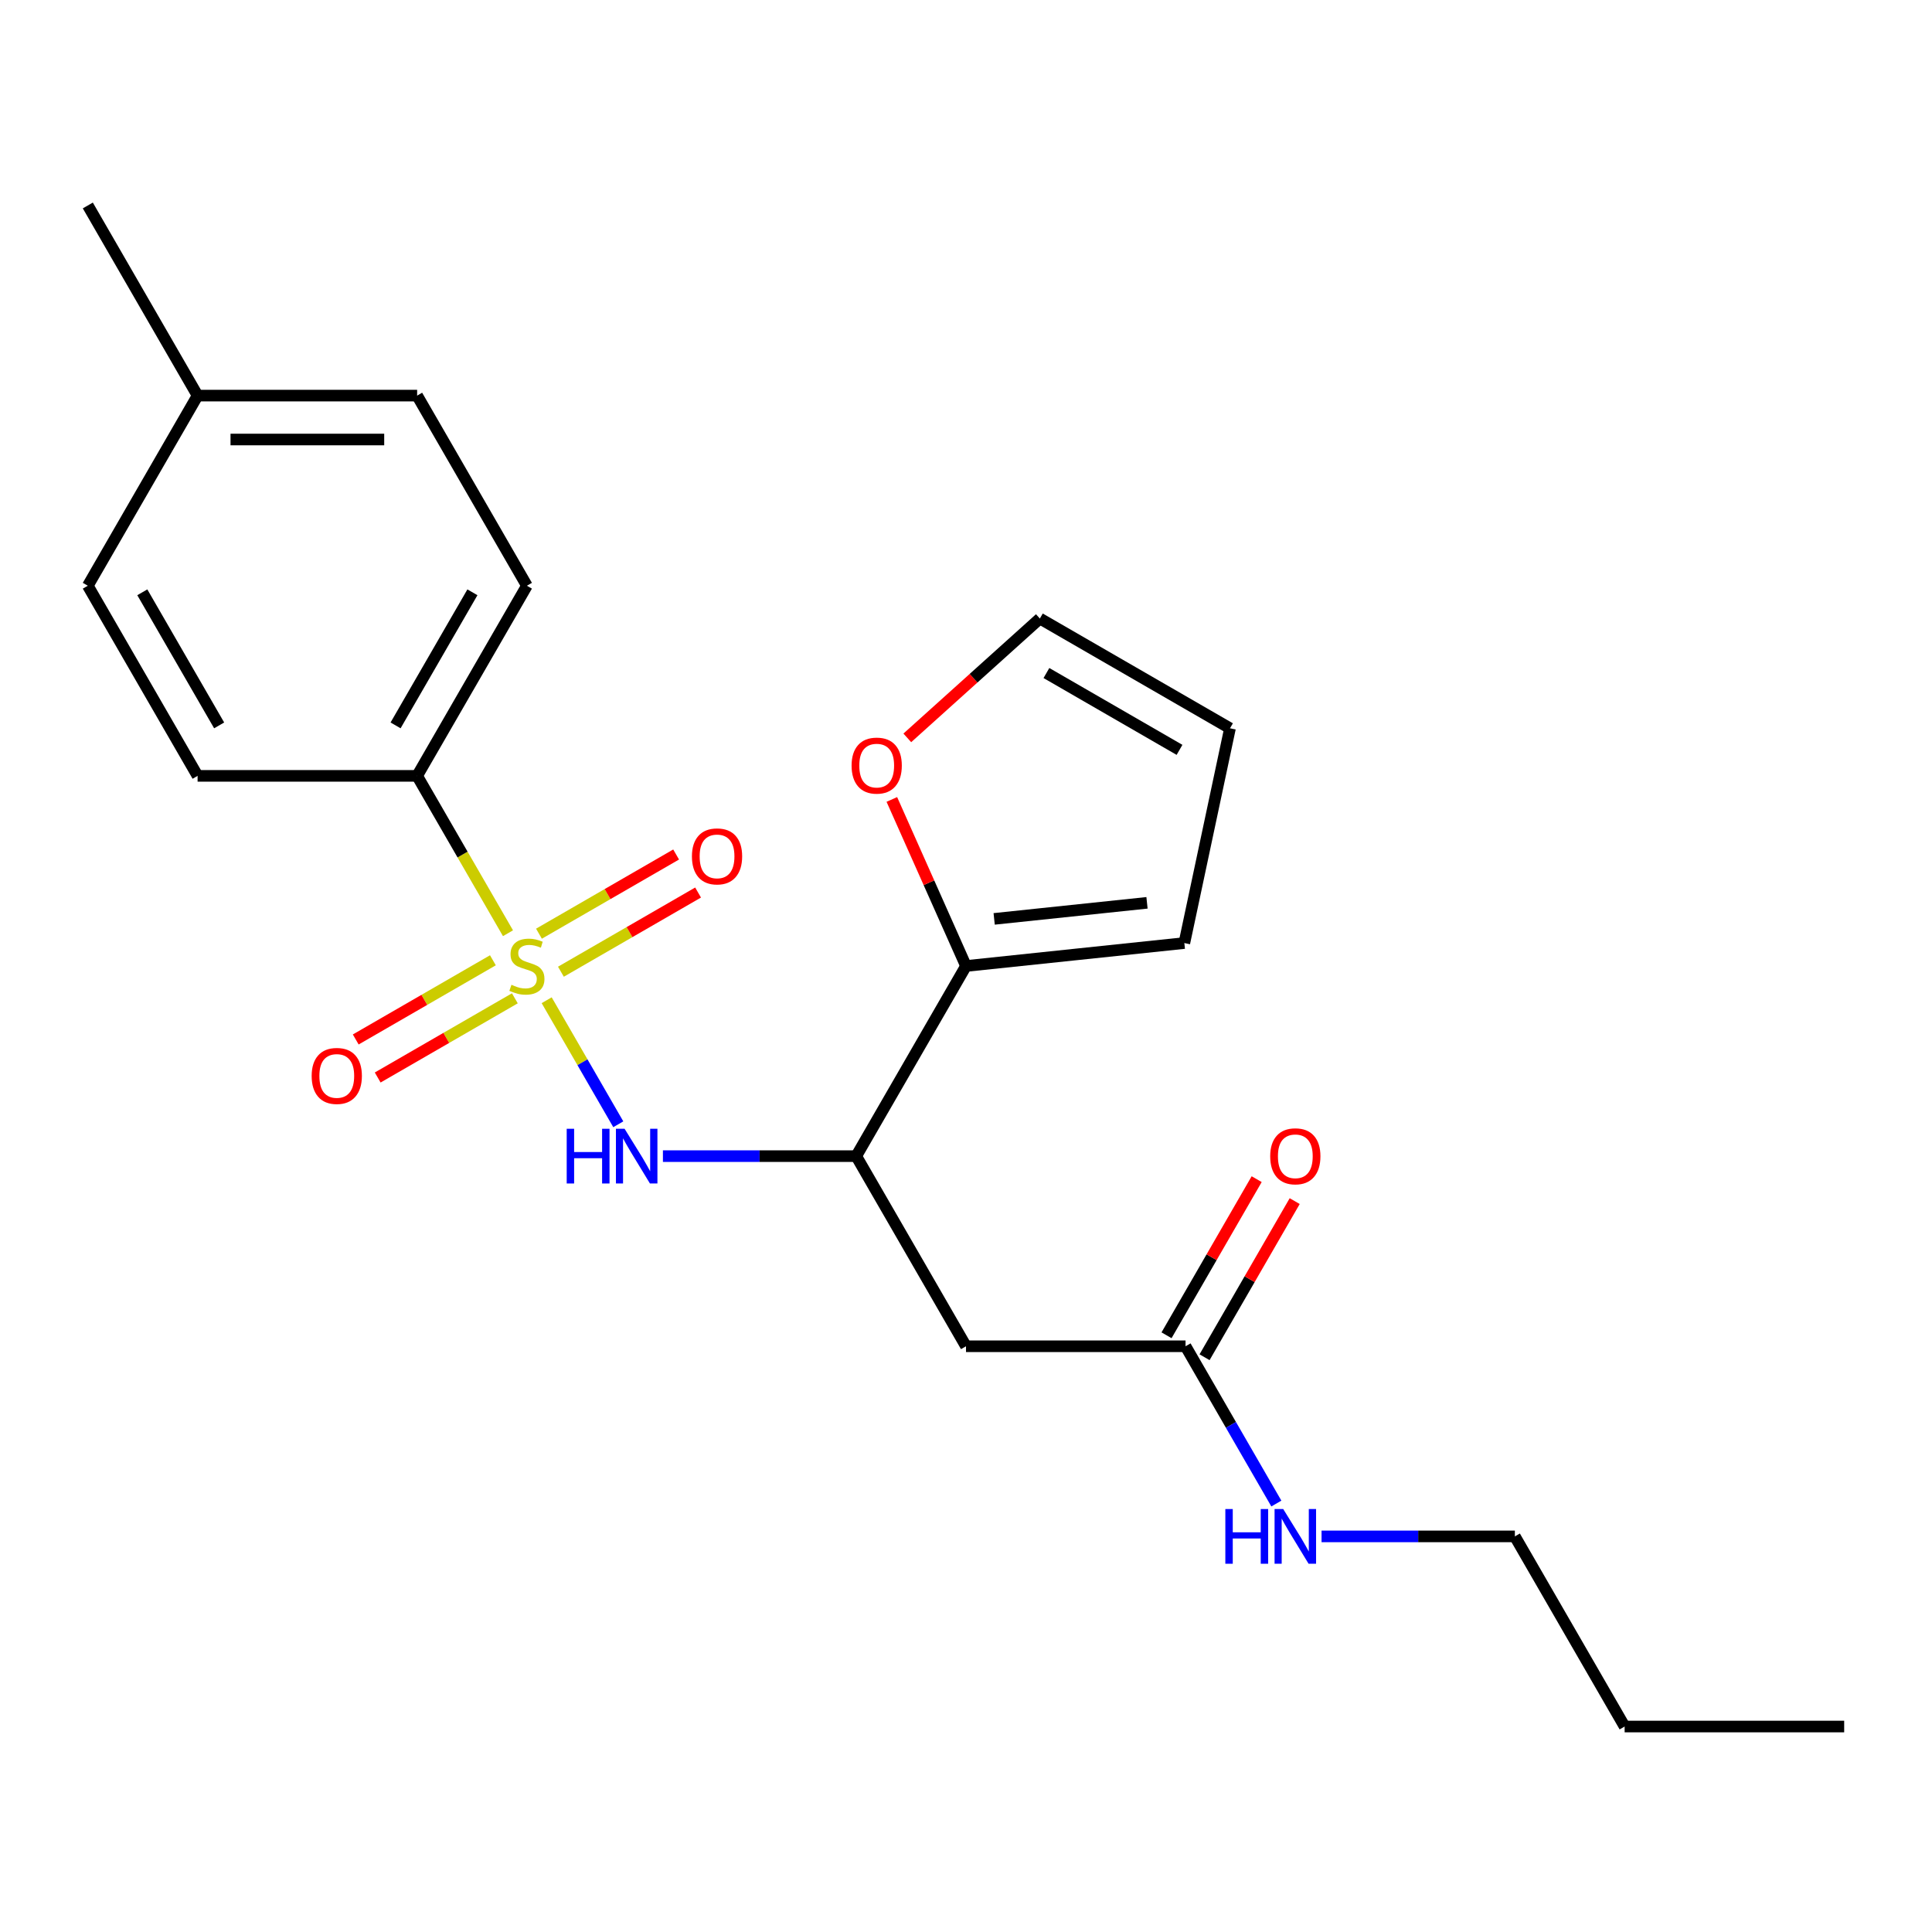 <?xml version='1.0' encoding='iso-8859-1'?>
<svg version='1.1' baseProfile='full'
              xmlns='http://www.w3.org/2000/svg'
                      xmlns:rdkit='http://www.rdkit.org/xml'
                      xmlns:xlink='http://www.w3.org/1999/xlink'
                  xml:space='preserve'
width='1000px' height='1000px' viewBox='0 0 1000 1000'>
<!-- END OF HEADER -->
<rect style='opacity:1.0;fill:#FFFFFF;stroke:none' width='1000' height='1000' x='0' y='0'> </rect>
<path class='bond-0' d='M 282.958,517.721 L 301.492,549.822' style='fill:none;fill-rule:evenodd;stroke:#CCCC00;stroke-width:6px;stroke-linecap:butt;stroke-linejoin:miter;stroke-opacity:1' />
<path class='bond-0' d='M 301.492,549.822 L 320.025,581.923' style='fill:none;fill-rule:evenodd;stroke:#0000FF;stroke-width:6px;stroke-linecap:butt;stroke-linejoin:miter;stroke-opacity:1' />
<path class='bond-4' d='M 262.935,483.039 L 239.422,442.314' style='fill:none;fill-rule:evenodd;stroke:#CCCC00;stroke-width:6px;stroke-linecap:butt;stroke-linejoin:miter;stroke-opacity:1' />
<path class='bond-4' d='M 239.422,442.314 L 215.909,401.588' style='fill:none;fill-rule:evenodd;stroke:#000000;stroke-width:6px;stroke-linecap:butt;stroke-linejoin:miter;stroke-opacity:1' />
<path class='bond-6' d='M 255.125,497.041 L 219.627,517.536' style='fill:none;fill-rule:evenodd;stroke:#CCCC00;stroke-width:6px;stroke-linecap:butt;stroke-linejoin:miter;stroke-opacity:1' />
<path class='bond-6' d='M 219.627,517.536 L 184.13,538.03' style='fill:none;fill-rule:evenodd;stroke:#FF0000;stroke-width:6px;stroke-linecap:butt;stroke-linejoin:miter;stroke-opacity:1' />
<path class='bond-6' d='M 266.488,516.724 L 230.991,537.218' style='fill:none;fill-rule:evenodd;stroke:#CCCC00;stroke-width:6px;stroke-linecap:butt;stroke-linejoin:miter;stroke-opacity:1' />
<path class='bond-6' d='M 230.991,537.218 L 195.494,557.712' style='fill:none;fill-rule:evenodd;stroke:#FF0000;stroke-width:6px;stroke-linecap:butt;stroke-linejoin:miter;stroke-opacity:1' />
<path class='bond-7' d='M 290.33,502.959 L 325.827,482.464' style='fill:none;fill-rule:evenodd;stroke:#CCCC00;stroke-width:6px;stroke-linecap:butt;stroke-linejoin:miter;stroke-opacity:1' />
<path class='bond-7' d='M 325.827,482.464 L 361.324,461.97' style='fill:none;fill-rule:evenodd;stroke:#FF0000;stroke-width:6px;stroke-linecap:butt;stroke-linejoin:miter;stroke-opacity:1' />
<path class='bond-7' d='M 278.966,483.276 L 314.464,462.782' style='fill:none;fill-rule:evenodd;stroke:#CCCC00;stroke-width:6px;stroke-linecap:butt;stroke-linejoin:miter;stroke-opacity:1' />
<path class='bond-7' d='M 314.464,462.782 L 349.961,442.288' style='fill:none;fill-rule:evenodd;stroke:#FF0000;stroke-width:6px;stroke-linecap:butt;stroke-linejoin:miter;stroke-opacity:1' />
<path class='bond-1' d='M 343.126,598.412 L 393.154,598.412' style='fill:none;fill-rule:evenodd;stroke:#0000FF;stroke-width:6px;stroke-linecap:butt;stroke-linejoin:miter;stroke-opacity:1' />
<path class='bond-1' d='M 393.154,598.412 L 443.182,598.412' style='fill:none;fill-rule:evenodd;stroke:#000000;stroke-width:6px;stroke-linecap:butt;stroke-linejoin:miter;stroke-opacity:1' />
<path class='bond-2' d='M 443.182,598.412 L 500,696.824' style='fill:none;fill-rule:evenodd;stroke:#000000;stroke-width:6px;stroke-linecap:butt;stroke-linejoin:miter;stroke-opacity:1' />
<path class='bond-3' d='M 443.182,598.412 L 500,500' style='fill:none;fill-rule:evenodd;stroke:#000000;stroke-width:6px;stroke-linecap:butt;stroke-linejoin:miter;stroke-opacity:1' />
<path class='bond-5' d='M 500,696.824 L 613.636,696.824' style='fill:none;fill-rule:evenodd;stroke:#000000;stroke-width:6px;stroke-linecap:butt;stroke-linejoin:miter;stroke-opacity:1' />
<path class='bond-8' d='M 500,500 L 480.808,456.894' style='fill:none;fill-rule:evenodd;stroke:#000000;stroke-width:6px;stroke-linecap:butt;stroke-linejoin:miter;stroke-opacity:1' />
<path class='bond-8' d='M 480.808,456.894 L 461.616,413.789' style='fill:none;fill-rule:evenodd;stroke:#FF0000;stroke-width:6px;stroke-linecap:butt;stroke-linejoin:miter;stroke-opacity:1' />
<path class='bond-9' d='M 500,500 L 613.014,488.122' style='fill:none;fill-rule:evenodd;stroke:#000000;stroke-width:6px;stroke-linecap:butt;stroke-linejoin:miter;stroke-opacity:1' />
<path class='bond-9' d='M 514.576,475.615 L 593.686,467.301' style='fill:none;fill-rule:evenodd;stroke:#000000;stroke-width:6px;stroke-linecap:butt;stroke-linejoin:miter;stroke-opacity:1' />
<path class='bond-13' d='M 215.909,401.588 L 272.727,303.176' style='fill:none;fill-rule:evenodd;stroke:#000000;stroke-width:6px;stroke-linecap:butt;stroke-linejoin:miter;stroke-opacity:1' />
<path class='bond-13' d='M 204.749,375.463 L 244.522,306.574' style='fill:none;fill-rule:evenodd;stroke:#000000;stroke-width:6px;stroke-linecap:butt;stroke-linejoin:miter;stroke-opacity:1' />
<path class='bond-14' d='M 215.909,401.588 L 102.273,401.588' style='fill:none;fill-rule:evenodd;stroke:#000000;stroke-width:6px;stroke-linecap:butt;stroke-linejoin:miter;stroke-opacity:1' />
<path class='bond-12' d='M 623.478,702.506 L 646.806,662.1' style='fill:none;fill-rule:evenodd;stroke:#000000;stroke-width:6px;stroke-linecap:butt;stroke-linejoin:miter;stroke-opacity:1' />
<path class='bond-12' d='M 646.806,662.1 L 670.134,621.695' style='fill:none;fill-rule:evenodd;stroke:#FF0000;stroke-width:6px;stroke-linecap:butt;stroke-linejoin:miter;stroke-opacity:1' />
<path class='bond-12' d='M 603.795,691.142 L 627.123,650.737' style='fill:none;fill-rule:evenodd;stroke:#000000;stroke-width:6px;stroke-linecap:butt;stroke-linejoin:miter;stroke-opacity:1' />
<path class='bond-12' d='M 627.123,650.737 L 650.451,610.331' style='fill:none;fill-rule:evenodd;stroke:#FF0000;stroke-width:6px;stroke-linecap:butt;stroke-linejoin:miter;stroke-opacity:1' />
<path class='bond-15' d='M 613.636,696.824 L 637.138,737.529' style='fill:none;fill-rule:evenodd;stroke:#000000;stroke-width:6px;stroke-linecap:butt;stroke-linejoin:miter;stroke-opacity:1' />
<path class='bond-15' d='M 637.138,737.529 L 660.639,778.235' style='fill:none;fill-rule:evenodd;stroke:#0000FF;stroke-width:6px;stroke-linecap:butt;stroke-linejoin:miter;stroke-opacity:1' />
<path class='bond-10' d='M 469.621,381.925 L 503.925,351.038' style='fill:none;fill-rule:evenodd;stroke:#FF0000;stroke-width:6px;stroke-linecap:butt;stroke-linejoin:miter;stroke-opacity:1' />
<path class='bond-10' d='M 503.925,351.038 L 538.228,320.15' style='fill:none;fill-rule:evenodd;stroke:#000000;stroke-width:6px;stroke-linecap:butt;stroke-linejoin:miter;stroke-opacity:1' />
<path class='bond-11' d='M 613.014,488.122 L 636.64,376.969' style='fill:none;fill-rule:evenodd;stroke:#000000;stroke-width:6px;stroke-linecap:butt;stroke-linejoin:miter;stroke-opacity:1' />
<path class='bond-24' d='M 538.228,320.15 L 636.64,376.969' style='fill:none;fill-rule:evenodd;stroke:#000000;stroke-width:6px;stroke-linecap:butt;stroke-linejoin:miter;stroke-opacity:1' />
<path class='bond-24' d='M 541.626,348.356 L 610.515,388.128' style='fill:none;fill-rule:evenodd;stroke:#000000;stroke-width:6px;stroke-linecap:butt;stroke-linejoin:miter;stroke-opacity:1' />
<path class='bond-17' d='M 272.727,303.176 L 215.909,204.764' style='fill:none;fill-rule:evenodd;stroke:#000000;stroke-width:6px;stroke-linecap:butt;stroke-linejoin:miter;stroke-opacity:1' />
<path class='bond-16' d='M 102.273,401.588 L 45.455,303.176' style='fill:none;fill-rule:evenodd;stroke:#000000;stroke-width:6px;stroke-linecap:butt;stroke-linejoin:miter;stroke-opacity:1' />
<path class='bond-16' d='M 113.432,375.463 L 73.66,306.574' style='fill:none;fill-rule:evenodd;stroke:#000000;stroke-width:6px;stroke-linecap:butt;stroke-linejoin:miter;stroke-opacity:1' />
<path class='bond-19' d='M 684.035,795.236 L 734.063,795.236' style='fill:none;fill-rule:evenodd;stroke:#0000FF;stroke-width:6px;stroke-linecap:butt;stroke-linejoin:miter;stroke-opacity:1' />
<path class='bond-19' d='M 734.063,795.236 L 784.091,795.236' style='fill:none;fill-rule:evenodd;stroke:#000000;stroke-width:6px;stroke-linecap:butt;stroke-linejoin:miter;stroke-opacity:1' />
<path class='bond-18' d='M 45.455,303.176 L 102.273,204.764' style='fill:none;fill-rule:evenodd;stroke:#000000;stroke-width:6px;stroke-linecap:butt;stroke-linejoin:miter;stroke-opacity:1' />
<path class='bond-23' d='M 215.909,204.764 L 102.273,204.764' style='fill:none;fill-rule:evenodd;stroke:#000000;stroke-width:6px;stroke-linecap:butt;stroke-linejoin:miter;stroke-opacity:1' />
<path class='bond-23' d='M 198.864,227.491 L 119.318,227.491' style='fill:none;fill-rule:evenodd;stroke:#000000;stroke-width:6px;stroke-linecap:butt;stroke-linejoin:miter;stroke-opacity:1' />
<path class='bond-20' d='M 102.273,204.764 L 45.455,106.352' style='fill:none;fill-rule:evenodd;stroke:#000000;stroke-width:6px;stroke-linecap:butt;stroke-linejoin:miter;stroke-opacity:1' />
<path class='bond-21' d='M 784.091,795.236 L 840.909,893.648' style='fill:none;fill-rule:evenodd;stroke:#000000;stroke-width:6px;stroke-linecap:butt;stroke-linejoin:miter;stroke-opacity:1' />
<path class='bond-22' d='M 840.909,893.648 L 954.545,893.648' style='fill:none;fill-rule:evenodd;stroke:#000000;stroke-width:6px;stroke-linecap:butt;stroke-linejoin:miter;stroke-opacity:1' />
<path  class='atom-0' d='M 264.727 509.72
Q 265.047 509.84, 266.367 510.4
Q 267.687 510.96, 269.127 511.32
Q 270.607 511.64, 272.047 511.64
Q 274.727 511.64, 276.287 510.36
Q 277.847 509.04, 277.847 506.76
Q 277.847 505.2, 277.047 504.24
Q 276.287 503.28, 275.087 502.76
Q 273.887 502.24, 271.887 501.64
Q 269.367 500.88, 267.847 500.16
Q 266.367 499.44, 265.287 497.92
Q 264.247 496.4, 264.247 493.84
Q 264.247 490.28, 266.647 488.08
Q 269.087 485.88, 273.887 485.88
Q 277.167 485.88, 280.887 487.44
L 279.967 490.52
Q 276.567 489.12, 274.007 489.12
Q 271.247 489.12, 269.727 490.28
Q 268.207 491.4, 268.247 493.36
Q 268.247 494.88, 269.007 495.8
Q 269.807 496.72, 270.927 497.24
Q 272.087 497.76, 274.007 498.36
Q 276.567 499.16, 278.087 499.96
Q 279.607 500.76, 280.687 502.4
Q 281.807 504, 281.807 506.76
Q 281.807 510.68, 279.167 512.8
Q 276.567 514.88, 272.207 514.88
Q 269.687 514.88, 267.767 514.32
Q 265.887 513.8, 263.647 512.88
L 264.727 509.72
' fill='#CCCC00'/>
<path  class='atom-1' d='M 293.325 584.252
L 297.165 584.252
L 297.165 596.292
L 311.645 596.292
L 311.645 584.252
L 315.485 584.252
L 315.485 612.572
L 311.645 612.572
L 311.645 599.492
L 297.165 599.492
L 297.165 612.572
L 293.325 612.572
L 293.325 584.252
' fill='#0000FF'/>
<path  class='atom-1' d='M 323.285 584.252
L 332.565 599.252
Q 333.485 600.732, 334.965 603.412
Q 336.445 606.092, 336.525 606.252
L 336.525 584.252
L 340.285 584.252
L 340.285 612.572
L 336.405 612.572
L 326.445 596.172
Q 325.285 594.252, 324.045 592.052
Q 322.845 589.852, 322.485 589.172
L 322.485 612.572
L 318.805 612.572
L 318.805 584.252
L 323.285 584.252
' fill='#0000FF'/>
<path  class='atom-7' d='M 161.315 556.898
Q 161.315 550.098, 164.675 546.298
Q 168.035 542.498, 174.315 542.498
Q 180.595 542.498, 183.955 546.298
Q 187.315 550.098, 187.315 556.898
Q 187.315 563.778, 183.915 567.698
Q 180.515 571.578, 174.315 571.578
Q 168.075 571.578, 164.675 567.698
Q 161.315 563.818, 161.315 556.898
M 174.315 568.378
Q 178.635 568.378, 180.955 565.498
Q 183.315 562.578, 183.315 556.898
Q 183.315 551.338, 180.955 548.538
Q 178.635 545.698, 174.315 545.698
Q 169.995 545.698, 167.635 548.498
Q 165.315 551.298, 165.315 556.898
Q 165.315 562.618, 167.635 565.498
Q 169.995 568.378, 174.315 568.378
' fill='#FF0000'/>
<path  class='atom-8' d='M 358.139 443.262
Q 358.139 436.462, 361.499 432.662
Q 364.859 428.862, 371.139 428.862
Q 377.419 428.862, 380.779 432.662
Q 384.139 436.462, 384.139 443.262
Q 384.139 450.142, 380.739 454.062
Q 377.339 457.942, 371.139 457.942
Q 364.899 457.942, 361.499 454.062
Q 358.139 450.182, 358.139 443.262
M 371.139 454.742
Q 375.459 454.742, 377.779 451.862
Q 380.139 448.942, 380.139 443.262
Q 380.139 437.702, 377.779 434.902
Q 375.459 432.062, 371.139 432.062
Q 366.819 432.062, 364.459 434.862
Q 362.139 437.662, 362.139 443.262
Q 362.139 448.982, 364.459 451.862
Q 366.819 454.742, 371.139 454.742
' fill='#FF0000'/>
<path  class='atom-9' d='M 440.78 396.268
Q 440.78 389.468, 444.14 385.668
Q 447.5 381.868, 453.78 381.868
Q 460.06 381.868, 463.42 385.668
Q 466.78 389.468, 466.78 396.268
Q 466.78 403.148, 463.38 407.068
Q 459.98 410.948, 453.78 410.948
Q 447.54 410.948, 444.14 407.068
Q 440.78 403.188, 440.78 396.268
M 453.78 407.748
Q 458.1 407.748, 460.42 404.868
Q 462.78 401.948, 462.78 396.268
Q 462.78 390.708, 460.42 387.908
Q 458.1 385.068, 453.78 385.068
Q 449.46 385.068, 447.1 387.868
Q 444.78 390.668, 444.78 396.268
Q 444.78 401.988, 447.1 404.868
Q 449.46 407.748, 453.78 407.748
' fill='#FF0000'/>
<path  class='atom-13' d='M 657.455 598.492
Q 657.455 591.692, 660.815 587.892
Q 664.175 584.092, 670.455 584.092
Q 676.735 584.092, 680.095 587.892
Q 683.455 591.692, 683.455 598.492
Q 683.455 605.372, 680.055 609.292
Q 676.655 613.172, 670.455 613.172
Q 664.215 613.172, 660.815 609.292
Q 657.455 605.412, 657.455 598.492
M 670.455 609.972
Q 674.775 609.972, 677.095 607.092
Q 679.455 604.172, 679.455 598.492
Q 679.455 592.932, 677.095 590.132
Q 674.775 587.292, 670.455 587.292
Q 666.135 587.292, 663.775 590.092
Q 661.455 592.892, 661.455 598.492
Q 661.455 604.212, 663.775 607.092
Q 666.135 609.972, 670.455 609.972
' fill='#FF0000'/>
<path  class='atom-16' d='M 634.235 781.076
L 638.075 781.076
L 638.075 793.116
L 652.555 793.116
L 652.555 781.076
L 656.395 781.076
L 656.395 809.396
L 652.555 809.396
L 652.555 796.316
L 638.075 796.316
L 638.075 809.396
L 634.235 809.396
L 634.235 781.076
' fill='#0000FF'/>
<path  class='atom-16' d='M 664.195 781.076
L 673.475 796.076
Q 674.395 797.556, 675.875 800.236
Q 677.355 802.916, 677.435 803.076
L 677.435 781.076
L 681.195 781.076
L 681.195 809.396
L 677.315 809.396
L 667.355 792.996
Q 666.195 791.076, 664.955 788.876
Q 663.755 786.676, 663.395 785.996
L 663.395 809.396
L 659.715 809.396
L 659.715 781.076
L 664.195 781.076
' fill='#0000FF'/>
</svg>
